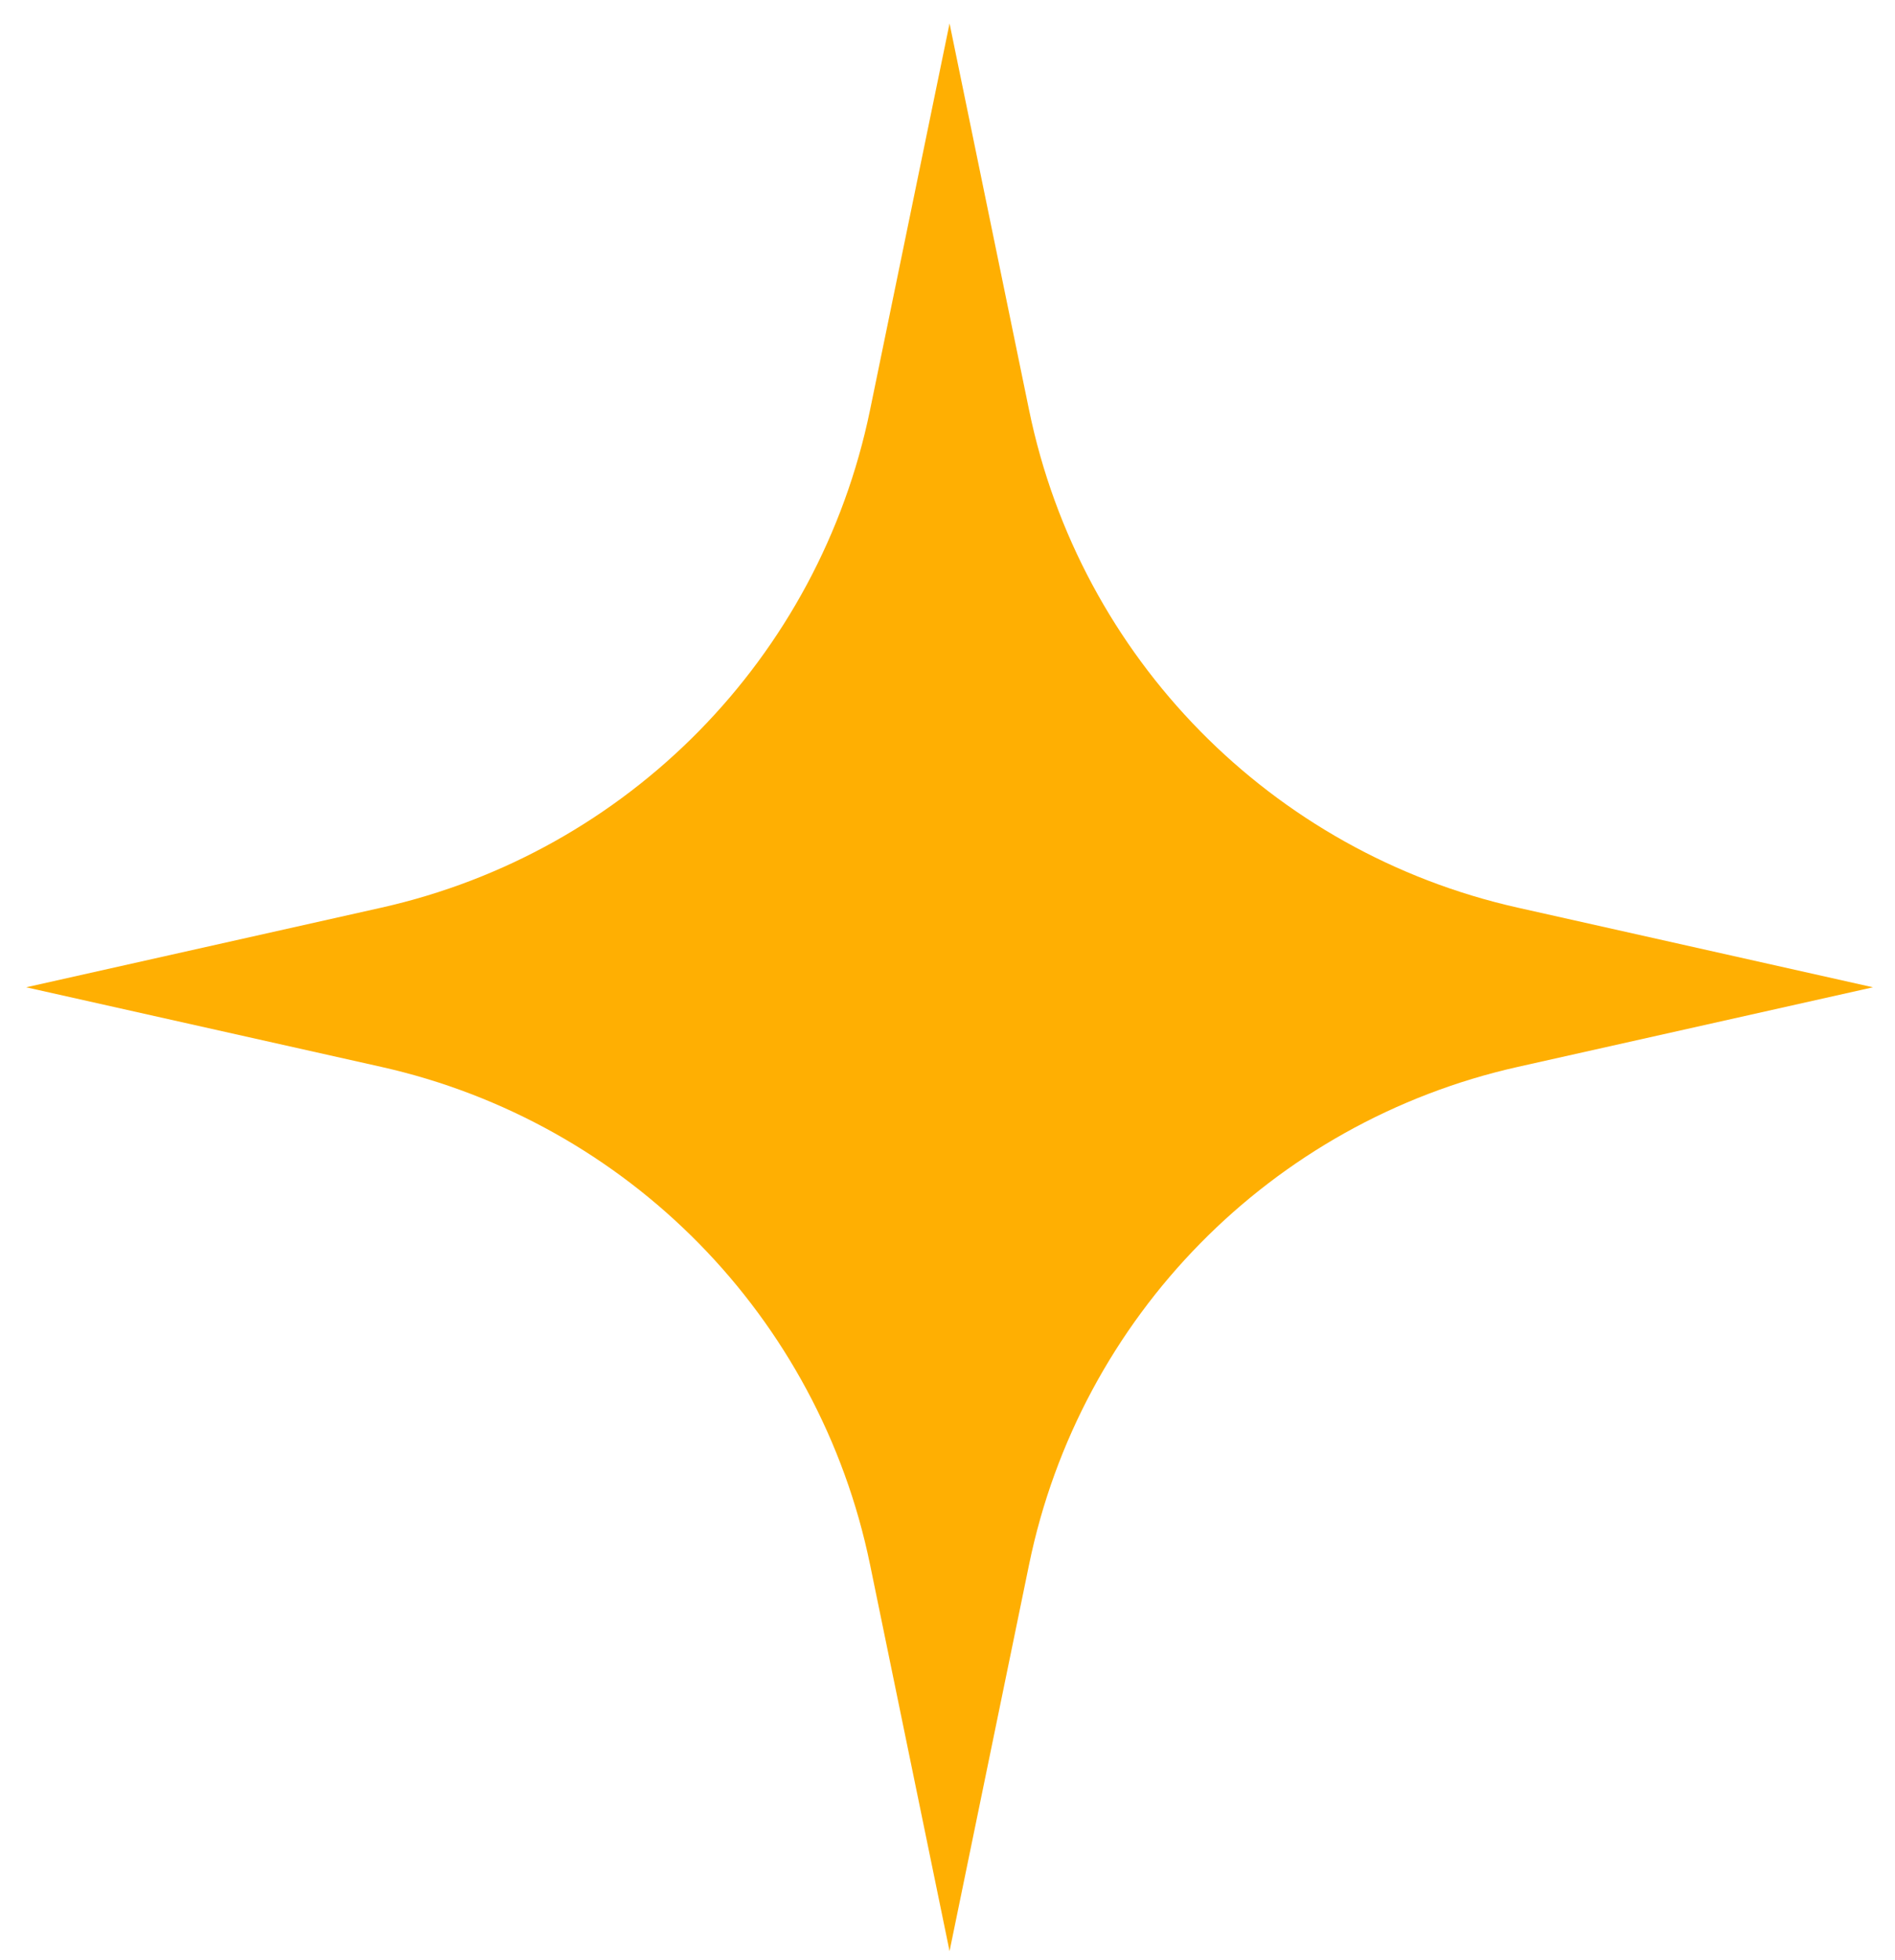 <?xml version="1.0" encoding="UTF-8"?> <svg xmlns="http://www.w3.org/2000/svg" width="59" height="61" viewBox="0 0 59 61" fill="none"> <path d="M29.564 0.73L32.041 12.768C33.627 20.473 39.582 26.532 47.258 28.252L58.314 30.73L47.258 33.207C39.582 34.927 33.627 40.987 32.041 48.692L29.564 60.73L27.087 48.692C25.501 40.987 19.546 34.927 11.87 33.207L0.814 30.73L11.87 28.252C19.546 26.532 25.501 20.473 27.087 12.768L29.564 0.73Z" fill="#FFAF02"></path> </svg> 